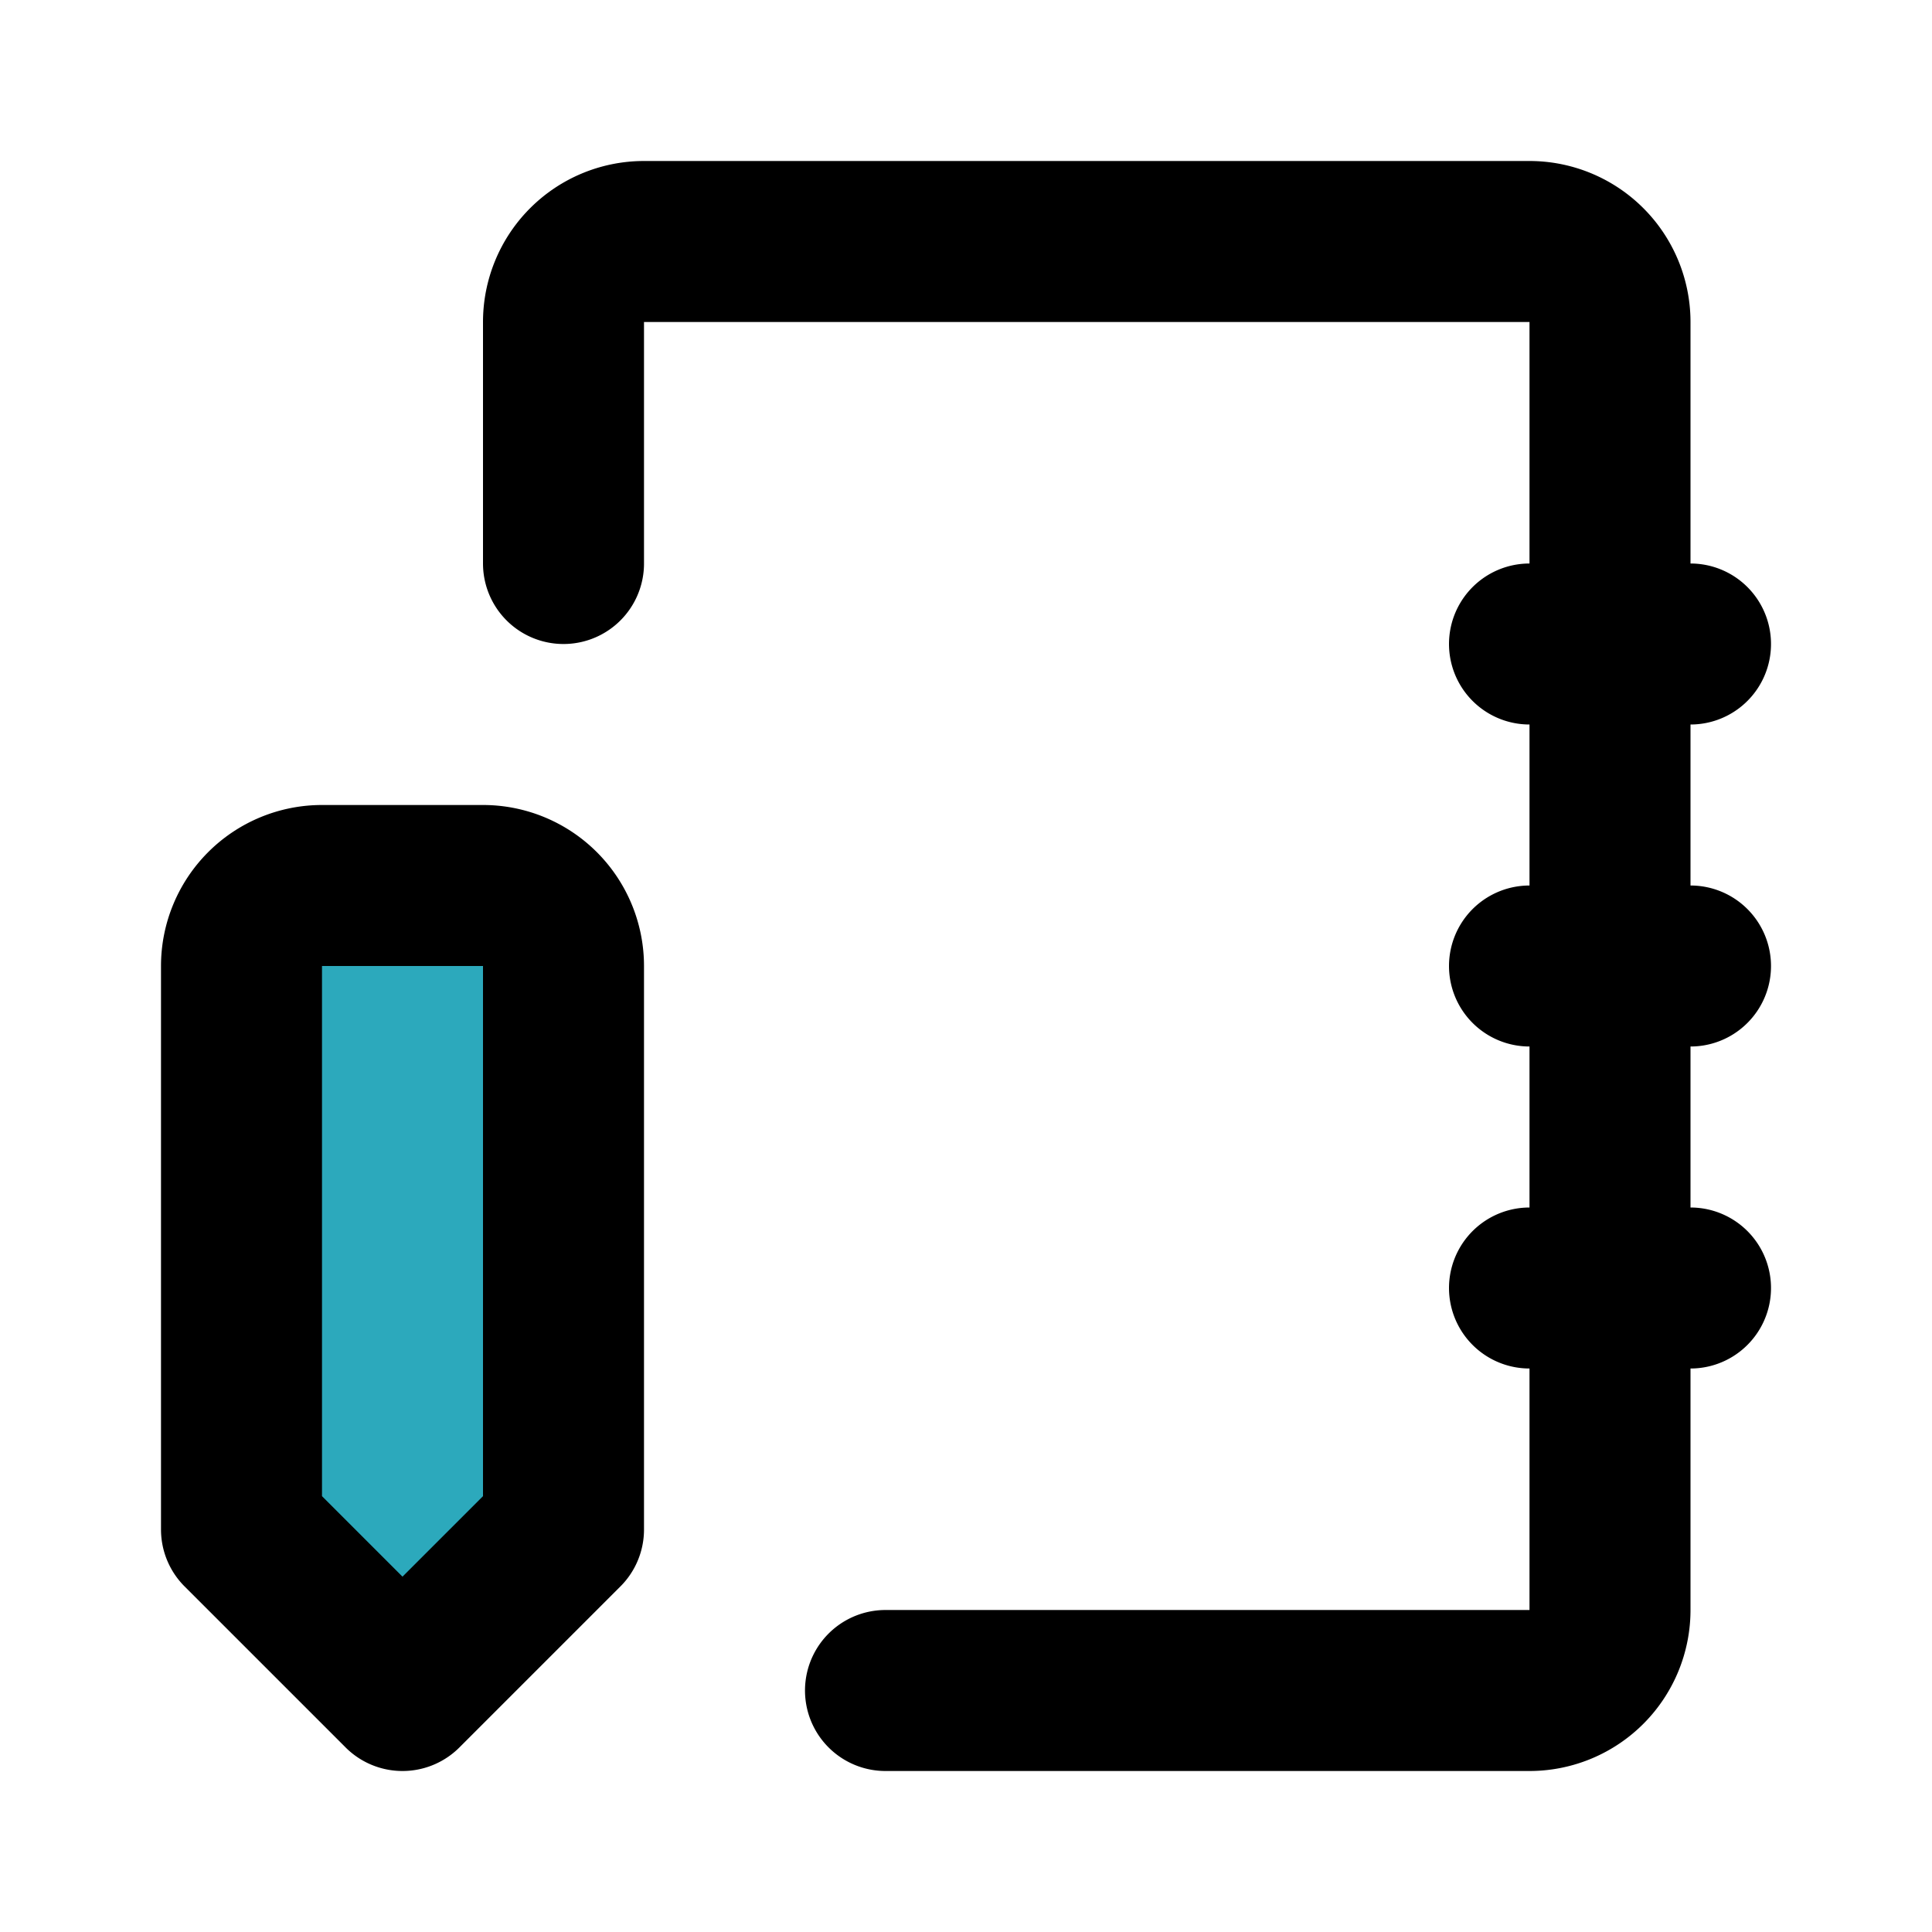 <?xml version="1.0" encoding="utf-8"?><!-- Uploaded to: SVG Repo, www.svgrepo.com, Generator: SVG Repo Mixer Tools -->
<svg fill="#000000" width="800px" height="800px" viewBox="0 0 24 24" id="agenda-left" data-name="Flat Line" xmlns="http://www.w3.org/2000/svg" class="icon flat-line"><path id="secondary" d="M7,12v7L5,21,3,19V12a1,1,0,0,1,1-1H6A1,1,0,0,1,7,12Z" style="fill: rgb(44, 169, 188); stroke-width: 2;"></path><path id="primary" d="M11,21h8a1,1,0,0,0,1-1V4a1,1,0,0,0-1-1H8A1,1,0,0,0,7,4V7" style="fill: none; stroke: rgb(0, 0, 0); stroke-linecap: round; stroke-linejoin: round; stroke-width: 2;"></path><path id="primary-2" data-name="primary" d="M7,12v7L5,21,3,19V12a1,1,0,0,1,1-1H6A1,1,0,0,1,7,12ZM21,8H19m2,4H19m2,4H19" style="fill: none; stroke: rgb(0, 0, 0); stroke-linecap: round; stroke-linejoin: round; stroke-width: 2;"></path></svg>